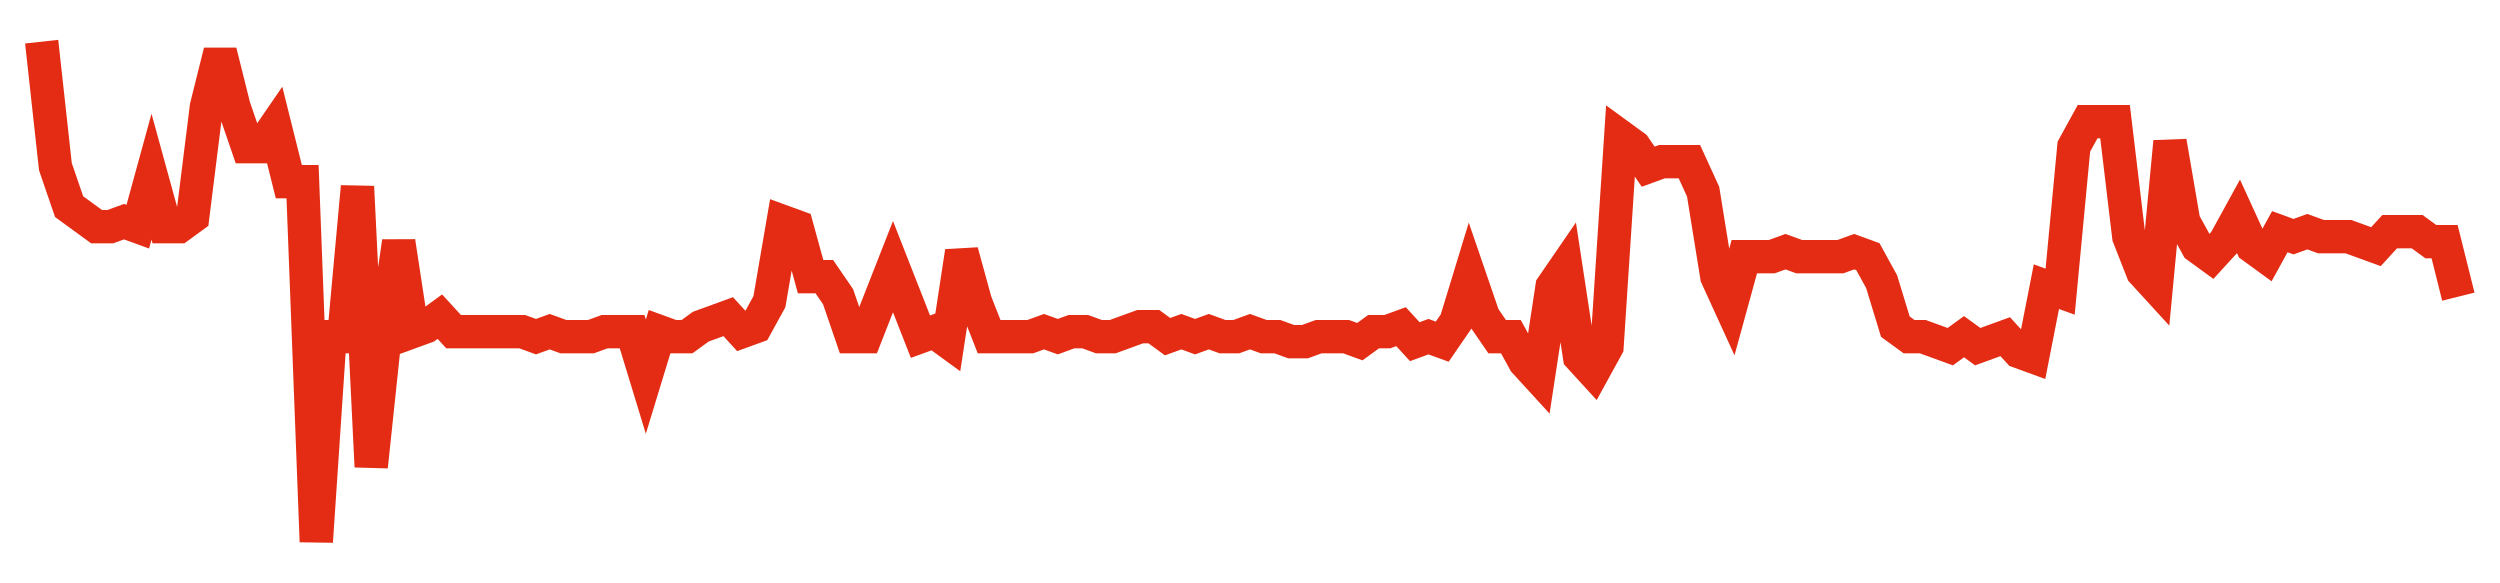 <svg width="300" height="70" viewBox="0 0 300 70" xmlns="http://www.w3.org/2000/svg">
    <path d="M 5,5 L 6.648,20 L 8.295,24.8 L 9.943,26 L 11.591,27.2 L 13.239,27.2 L 14.886,26.6 L 16.534,27.2 L 18.182,21.2 L 19.83,27.2 L 21.477,27.2 L 23.125,26 L 24.773,12.8 L 26.42,6.2 L 28.068,12.8 L 29.716,17.6 L 31.364,17.6 L 33.011,15.2 L 34.659,21.8 L 36.307,21.8 L 37.955,65 L 39.602,40.4 L 41.25,40.4 L 42.898,22.4 L 44.545,56 L 46.193,40.4 L 47.841,29 L 49.489,39.8 L 51.136,39.2 L 52.784,38 L 54.432,39.8 L 56.08,39.8 L 57.727,39.8 L 59.375,39.8 L 61.023,39.8 L 62.67,39.8 L 64.318,40.4 L 65.966,39.8 L 67.614,40.4 L 69.261,40.4 L 70.909,40.4 L 72.557,39.8 L 74.205,39.8 L 75.852,39.8 L 77.5,45.2 L 79.148,39.8 L 80.795,40.4 L 82.443,40.4 L 84.091,39.2 L 85.739,38.6 L 87.386,38 L 89.034,39.8 L 90.682,39.2 L 92.33,36.2 L 93.977,26.6 L 95.625,27.2 L 97.273,33.2 L 98.92,33.2 L 100.568,35.6 L 102.216,40.4 L 103.864,40.4 L 105.511,36.2 L 107.159,32 L 108.807,36.2 L 110.455,40.4 L 112.102,39.8 L 113.75,41 L 115.398,30.2 L 117.045,36.2 L 118.693,40.4 L 120.341,40.4 L 121.989,40.4 L 123.636,40.4 L 125.284,39.8 L 126.932,40.4 L 128.58,39.8 L 130.227,39.8 L 131.875,40.4 L 133.523,40.4 L 135.17,39.8 L 136.818,39.2 L 138.466,39.2 L 140.114,40.4 L 141.761,39.8 L 143.409,40.4 L 145.057,39.8 L 146.705,40.4 L 148.352,40.4 L 150,39.8 L 151.648,40.4 L 153.295,40.4 L 154.943,41 L 156.591,41 L 158.239,40.4 L 159.886,40.4 L 161.534,40.4 L 163.182,41 L 164.83,39.8 L 166.477,39.8 L 168.125,39.2 L 169.773,41 L 171.42,40.4 L 173.068,41 L 174.716,38.6 L 176.364,33.2 L 178.011,38 L 179.659,40.4 L 181.307,40.4 L 182.955,43.4 L 184.602,45.2 L 186.25,34.4 L 187.898,32 L 189.545,42.8 L 191.193,44.6 L 192.841,41.6 L 194.489,16.4 L 196.136,17.6 L 197.784,20 L 199.432,19.4 L 201.08,19.4 L 202.727,19.4 L 204.375,23 L 206.023,33.2 L 207.67,36.8 L 209.318,30.8 L 210.966,30.8 L 212.614,30.8 L 214.261,30.2 L 215.909,30.8 L 217.557,30.8 L 219.205,30.8 L 220.852,30.8 L 222.5,30.2 L 224.148,30.8 L 225.795,33.8 L 227.443,39.2 L 229.091,40.4 L 230.739,40.4 L 232.386,41 L 234.034,41.6 L 235.682,40.4 L 237.33,41.6 L 238.977,41 L 240.625,40.4 L 242.273,42.2 L 243.92,42.8 L 245.568,34.4 L 247.216,35 L 248.864,17.6 L 250.511,14.6 L 252.159,14.6 L 253.807,14.6 L 255.455,28.4 L 257.102,32.6 L 258.75,34.4 L 260.398,17 L 262.045,26.6 L 263.693,29.6 L 265.341,30.8 L 266.989,29 L 268.636,26 L 270.284,29.6 L 271.932,30.8 L 273.58,27.8 L 275.227,28.4 L 276.875,27.8 L 278.523,28.4 L 280.17,28.4 L 281.818,28.4 L 283.466,29 L 285.114,29.6 L 286.761,27.8 L 288.409,27.8 L 290.057,27.8 L 291.705,29 L 293.352,29 L 295,35.6" fill="none" stroke="#E32C13" stroke-width="4"/>
</svg>